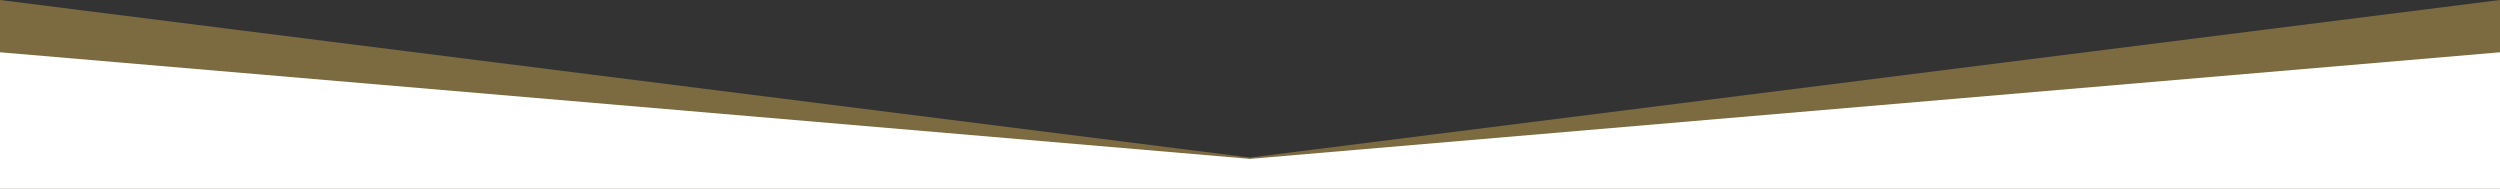 <svg xmlns="http://www.w3.org/2000/svg" width="1920" height="145" viewBox="0 0 1920 145">
  <rect x="0" y="0" width="1920" height="145" fill="#333333" stroke="none"/>
  <defs>
    <style>
      .cls-1 {
        fill: #eabc53;
        opacity: 0.4;
      }

      .cls-1, .cls-2 {
        fill-rule: evenodd;
      }

      .cls-2 {
        fill: #fff;
      }
    </style>
  </defs>
  <path class="cls-1" d="M0-.007L960,121,1920-.007V145H0V-0.007Z"/>
  <path id="Shape_1_copy" data-name="Shape 1 copy" class="cls-2" d="M0,40.152L960,122l960-81.848V145H0V40.152Z"/>
</svg>
